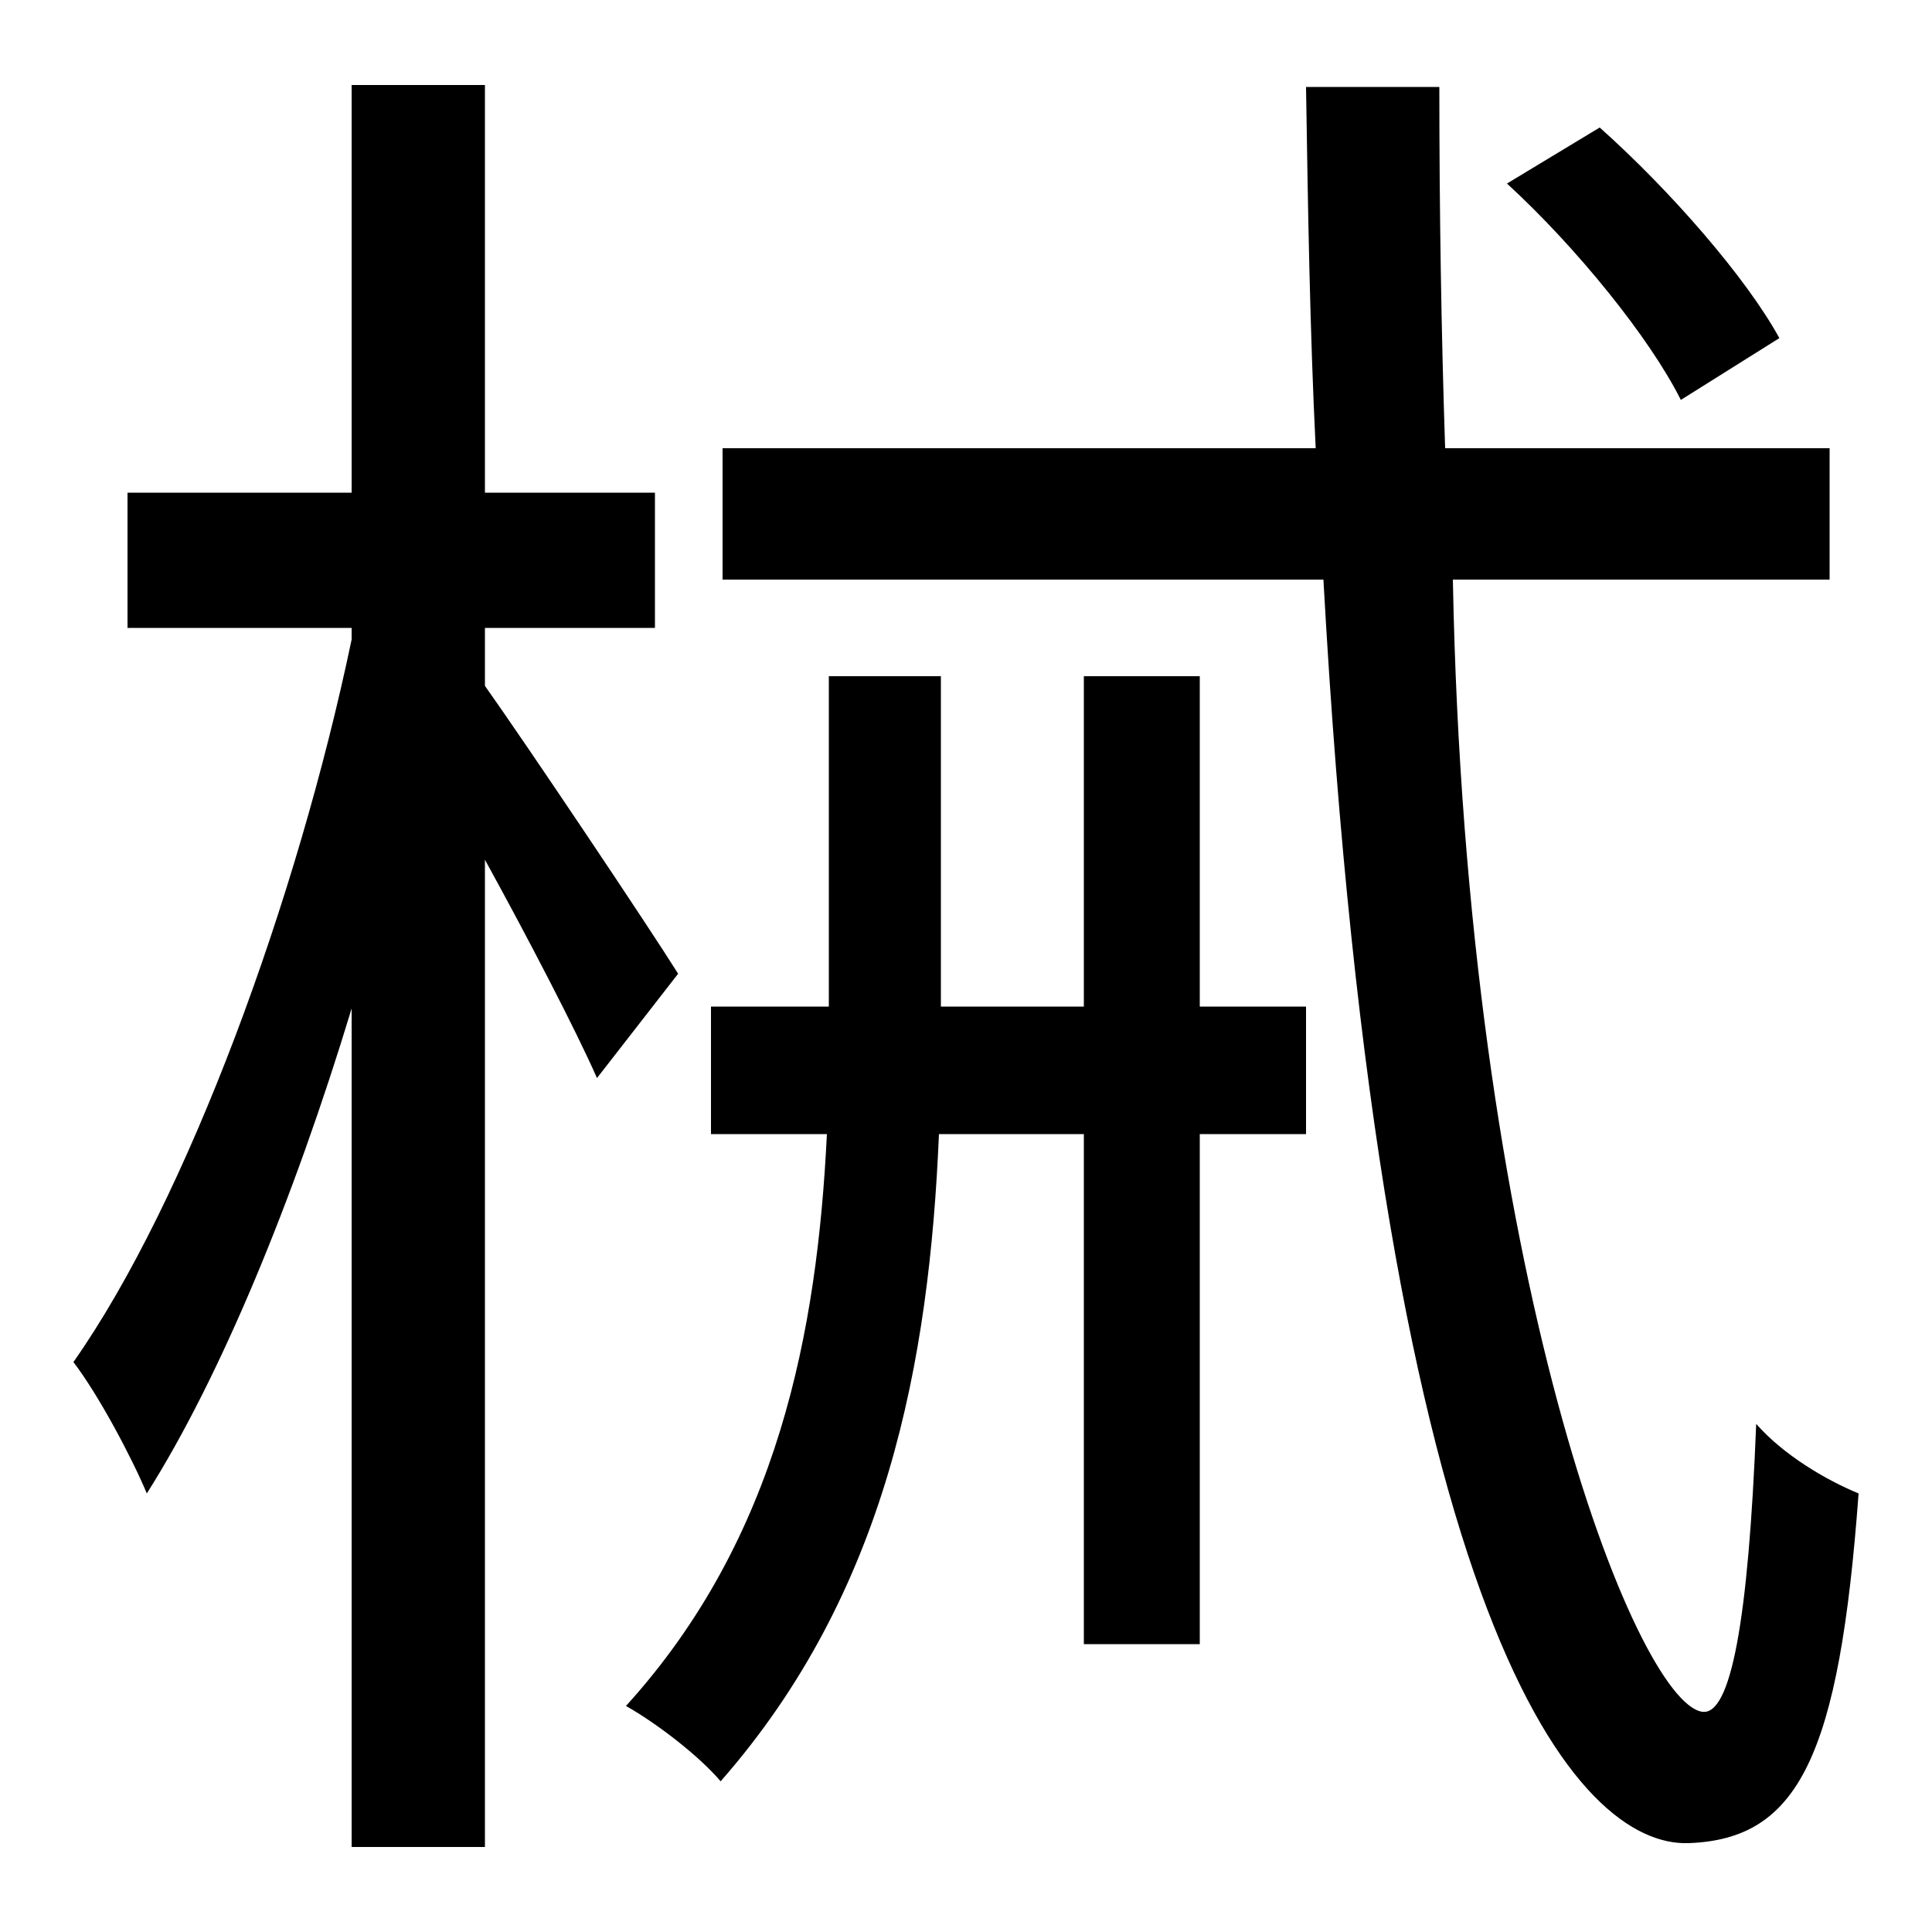 <svg id="Layer_1" data-name="Layer 1" xmlns="http://www.w3.org/2000/svg" viewBox="0 0 300 300"><title>4.3</title><path d="M92.7,167.4c-3.3-7.5-10.8-21.9-17.4-33.9V286.8H54.6V156.6c-9,29.7-20.4,57.3-31.8,75.3-2.4-5.7-7.5-15.3-11.4-20.4,17.7-25.2,34.8-72,43.2-112.2V97.5H19.8v-21H54.6V13.2H75.3V76.5h26.4v21H75.3v9c6.6,9.3,25.5,37.5,30,44.7Zm75.6,87.9V176.1H145.8c-1.5,35.4-8.1,71.1-33.9,100.5-3.3-3.9-9.9-9-14.7-11.7,23.7-26.1,29.7-58.2,31.2-88.8h-18V156.3h18.3V105h17.4v51.3h22.2V105h18v51.3h16.5v19.8H186.3v79.2Zm96,10.5c4.45.69,7.2-14.1,8.4-44.7,4.2,4.8,10.8,8.7,15.9,10.8-3,40.8-9.31,53.69-26.4,54.3-16.87.6-47.61-32.1-56.7-196.2H112.2V69.6h92.1c-.9-18.3-1.2-36.9-1.5-56.1h20.7c0,19.2.3,38.1.9,56.1h59.7V90H225.6C227.61,197.59,254,264.19,264.3,265.8ZM261,62.1c-4.8-9.6-16.2-23.7-27-33.6l14.4-8.7c11.1,9.9,22.8,23.4,27.9,32.7Z"/></svg>